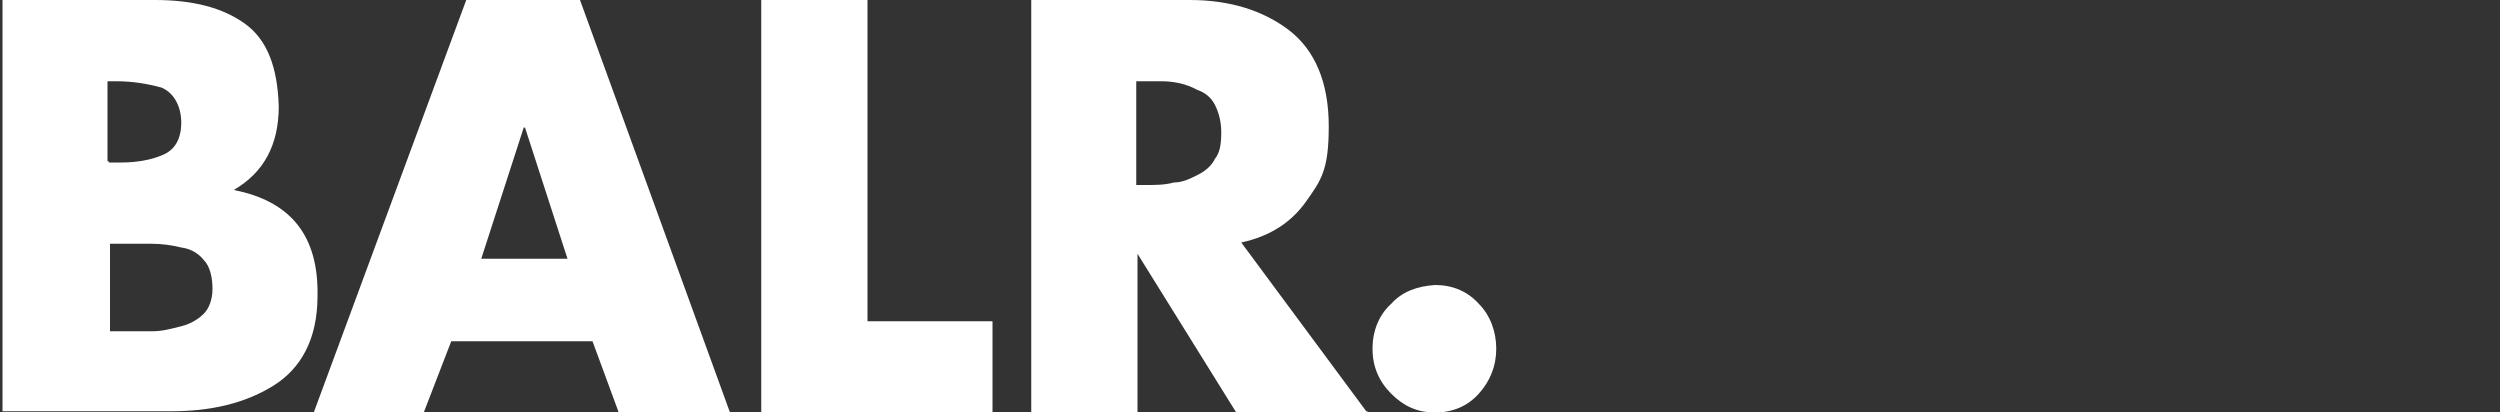<?xml version="1.0" encoding="UTF-8" standalone="no"?>
<svg
   id="Laag_1"
   version="1.1"
   viewBox="0 0 200 33"
   sodipodi:docname="balr-logo-white-spacing.svg"
   width="200"
   height="33"
   inkscape:version="1.4 (86a8ad7, 2024-10-11)"
   xmlns:inkscape="http://www.inkscape.org/namespaces/inkscape"
   xmlns:sodipodi="http://sodipodi.sourceforge.net/DTD/sodipodi-0.dtd"
   xmlns="http://www.w3.org/2000/svg"
   xmlns:svg="http://www.w3.org/2000/svg">
  <rect x="0" y="0" width="200" height="33" fill="#333333" stroke="none"/>
  <sodipodi:namedview
     id="namedview1"
     pagecolor="#a9a9a9"
     bordercolor="#000000"
     borderopacity="0.25"
     inkscape:showpageshadow="2"
     inkscape:pageopacity="0.0"
     inkscape:pagecheckerboard="0"
     inkscape:deskcolor="#d1d1d1"
     inkscape:zoom="3.7"
     inkscape:cx="58.108108"
     inkscape:cy="9.5945946"
     inkscape:window-width="1920"
     inkscape:window-height="1009"
     inkscape:window-x="-8"
     inkscape:window-y="2"
     inkscape:window-maximized="1"
     inkscape:current-layer="Laag_1" />
  <!-- Generator: Adobe Illustrator 29.4.0, SVG Export Plug-In . SVG Version: 2.1.0 Build 152)  -->
  <defs
     id="defs1">
    <style
       id="style1">
      .st0 {
        fill: #fff;
      }
    </style>
  </defs>
  <path
     class="st0"
     d="M 0.2,33 V 0 h 12.2 c 3,0 5.4,0.6 7.2,1.9 1.8,1.3 2.6,3.5 2.7,6.6 0,3.1 -1.2,5.3 -3.6,6.7 v 0 c 4.6,0.9 6.8,3.7 6.7,8.5 0,3.4 -1.3,5.8 -3.6,7.2 -2.3,1.4 -5,2 -8.1,2 H 0.2 Z M 8.7,13 h 1 C 10.9,13 12.1,12.8 13,12.4 14,12 14.5,11.1 14.5,9.8 14.5,8.5 13.9,7.4 12.9,7 11.8,6.7 10.6,6.5 9.3,6.5 H 8.6 v 6.4 h 0.1 z m 0,13.5 h 3.5 c 0.8,0 1.5,-0.2 2.3,-0.4 0.8,-0.2 1.4,-0.6 1.8,-1 0.4,-0.4 0.7,-1.1 0.7,-2 0,-0.9 -0.2,-1.8 -0.7,-2.3 -0.4,-0.5 -1,-0.9 -1.8,-1 -0.8,-0.2 -1.6,-0.3 -2.4,-0.3 H 8.8 v 7.1 0 z M 36.1,27.3 33.9,33 H 25.1 L 37.3,0 h 9.1 l 12,33 H 49.5 L 47.4,27.3 H 36 v 0 z m 5.8,-17.1 v 0 l -3.4,10.5 h 6.9 L 42,10.2 v 0 z m 27.5,15.5 h 10 V 33 H 60.9 V 0 h 8.5 z m 40,7.3 H 98.9 L 91,20.3 v 0 V 33 H 82.5 V 0 h 12.7 c 3.1,0 5.8,0.8 7.9,2.4 2.1,1.6 3.2,4.2 3.2,7.7 0,3.5 -0.6,4.3 -1.8,6 -1.2,1.7 -2.9,2.8 -5.2,3.3 l 10,13.5 h 0.1 z M 90.9,14.8 h 0.8 c 0.7,0 1.5,0 2.2,-0.2 0.7,0 1.3,-0.3 1.9,-0.6 0.6,-0.3 1.1,-0.7 1.4,-1.3 0.4,-0.5 0.5,-1.2 0.5,-2.1 C 97.7,9.7 97.5,9 97.2,8.4 96.9,7.8 96.4,7.4 95.8,7.2 94.9,6.7 93.9,6.5 92.9,6.5 h -2 z m 23.9,8 c 1.4,0 2.6,0.5 3.5,1.5 0.9,0.9 1.4,2.2 1.4,3.6 0,1.4 -0.5,2.6 -1.4,3.6 -0.9,1 -2.1,1.5 -3.5,1.5 -1.4,0 -2.5,-0.5 -3.5,-1.5 -1,-1 -1.5,-2.2 -1.5,-3.6 0,-1.4 0.5,-2.7 1.5,-3.6 0.9,-1 2.1,-1.4 3.5,-1.5 z"
     id="path1" />
</svg>
